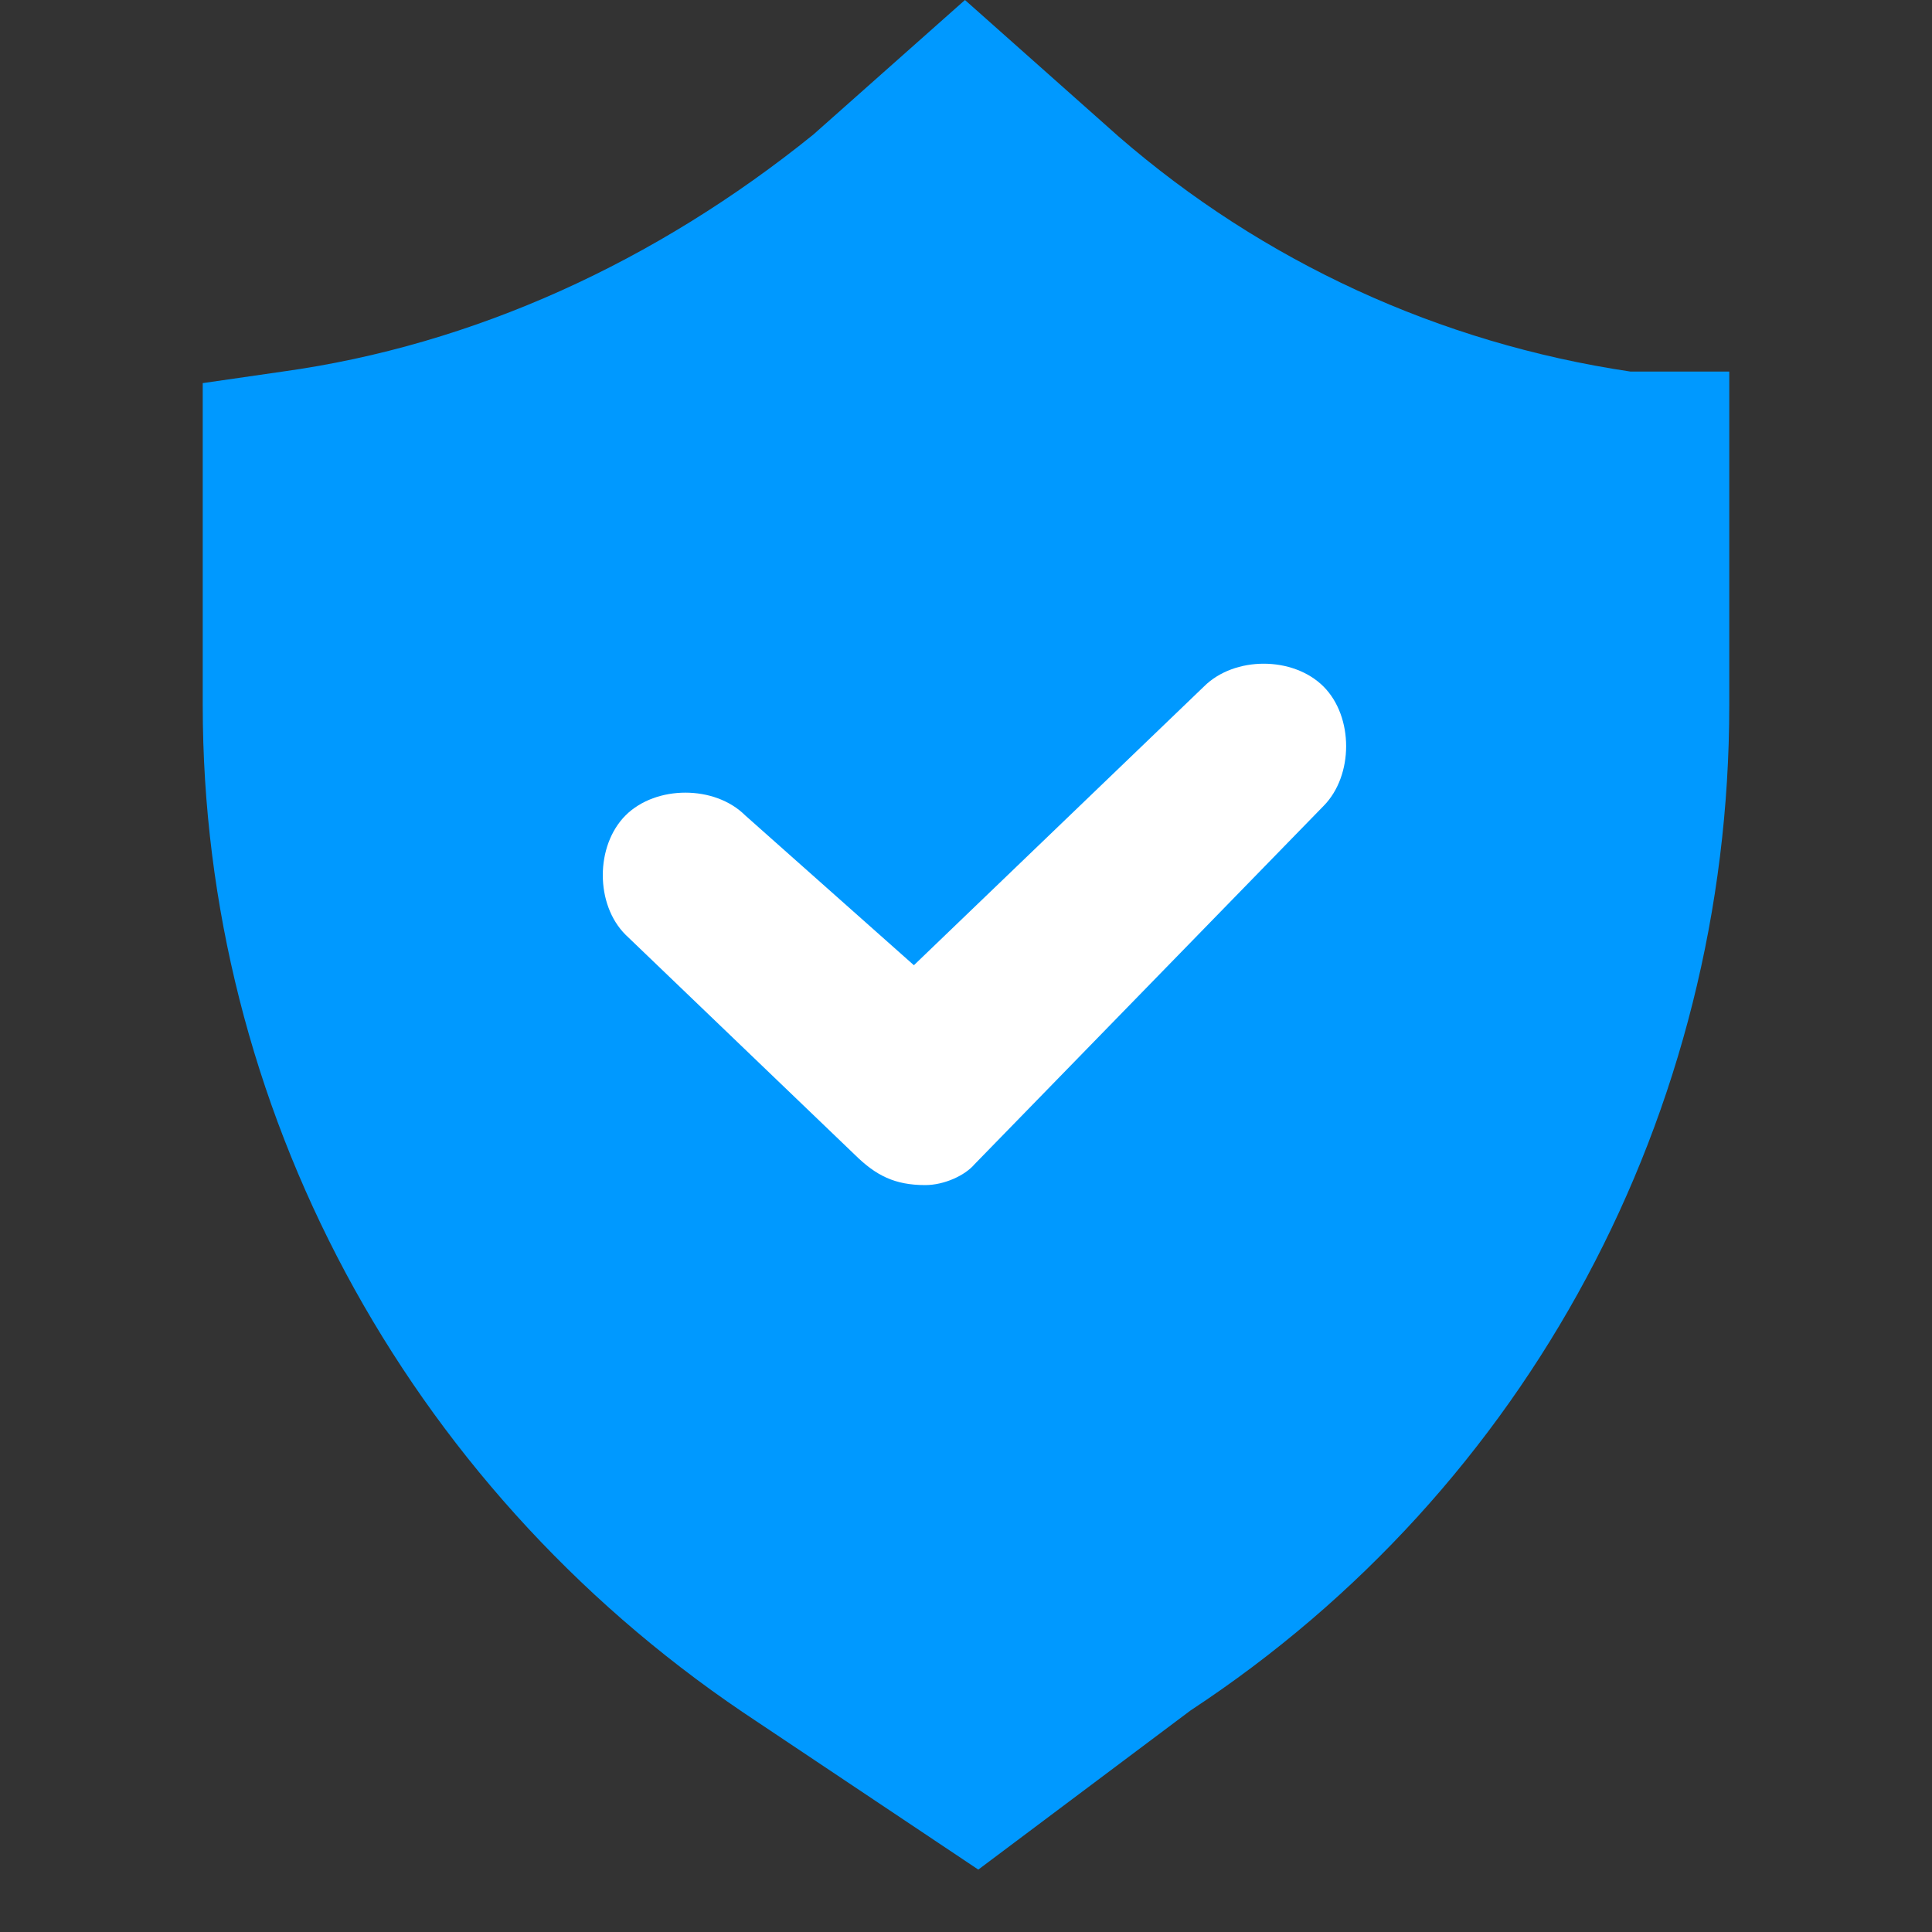 <svg xmlns="http://www.w3.org/2000/svg" xmlns:xlink="http://www.w3.org/1999/xlink" width="40" zoomAndPan="magnify" viewBox="0 0 30 30" height="40" preserveAspectRatio="xMidYMid meet" version="1.2"><rect x="0" y="0" width="30" height="30" fill="#333333" stroke="none"/><defs><clipPath id="ad591a8357"><path d="M 3.113 0 L 27 0 L 27 29.031 L 3.113 29.031 Z M 3.113 0 "/></clipPath></defs><g id="d89b3c862e"><path style=" stroke:none;fill-rule:nonzero;fill:#0099ff;fill-opacity:1;" d="M 15.133 27.234 L 12.336 25.383 C 7.535 22.113 4.59 16.695 4.59 10.953 L 4.59 7.242 C 7.859 6.773 10.953 5.387 13.57 3.211 L 14.957 1.973 L 16.34 3.211 C 18.812 5.387 21.906 6.773 25.172 7.242 L 25.32 7.242 L 25.32 10.953 C 25.32 16.695 22.523 22.113 17.578 25.383 Z M 15.133 27.234 "/><g clip-rule="nonzero" clip-path="url(#ad591a8357)"><path style=" stroke:none;fill-rule:nonzero;fill:#0099ff;fill-opacity:1;" d="M 11.539 26.59 C 6.27 23.027 3.148 17.168 3.148 10.953 L 3.148 5.949 L 4.387 5.77 C 7.359 5.359 10.188 4.062 12.629 2.09 L 14.984 0 L 17.371 2.121 C 19.609 4.062 22.348 5.328 25.32 5.77 L 26.852 5.77 L 26.852 10.953 C 26.852 17.285 23.73 23.113 18.488 26.559 L 15.191 29.031 Z M 11.539 26.59 "/></g><path style=" stroke:none;fill-rule:nonzero;fill:#0099ff;fill-opacity:1;" d="M 15.133 27.234 L 12.336 25.383 C 7.535 22.113 4.59 16.695 4.59 10.953 L 4.59 7.242 C 7.859 6.773 10.953 5.387 13.57 3.211 L 14.957 1.973 L 16.34 3.211 C 18.812 5.387 21.906 6.773 25.172 7.242 L 25.32 7.242 L 25.32 10.953 C 25.32 16.695 22.523 22.113 17.578 25.383 Z M 15.133 27.234 "/><path style=" stroke:none;fill-rule:nonzero;fill:#ffffff;fill-opacity:1;" d="M 14.367 18.402 C 14.367 18.402 14.219 18.402 14.367 18.402 C 13.895 18.402 13.602 18.254 13.277 17.934 L 9.715 14.516 C 9.242 14.047 9.242 13.133 9.715 12.66 C 10.188 12.191 11.098 12.191 11.57 12.66 L 14.191 14.988 L 18.695 10.66 C 19.168 10.188 20.078 10.188 20.551 10.66 C 21.02 11.129 21.02 12.043 20.551 12.516 L 15.133 18.078 C 14.984 18.254 14.66 18.402 14.367 18.402 Z M 14.367 18.402 "/></g></svg>